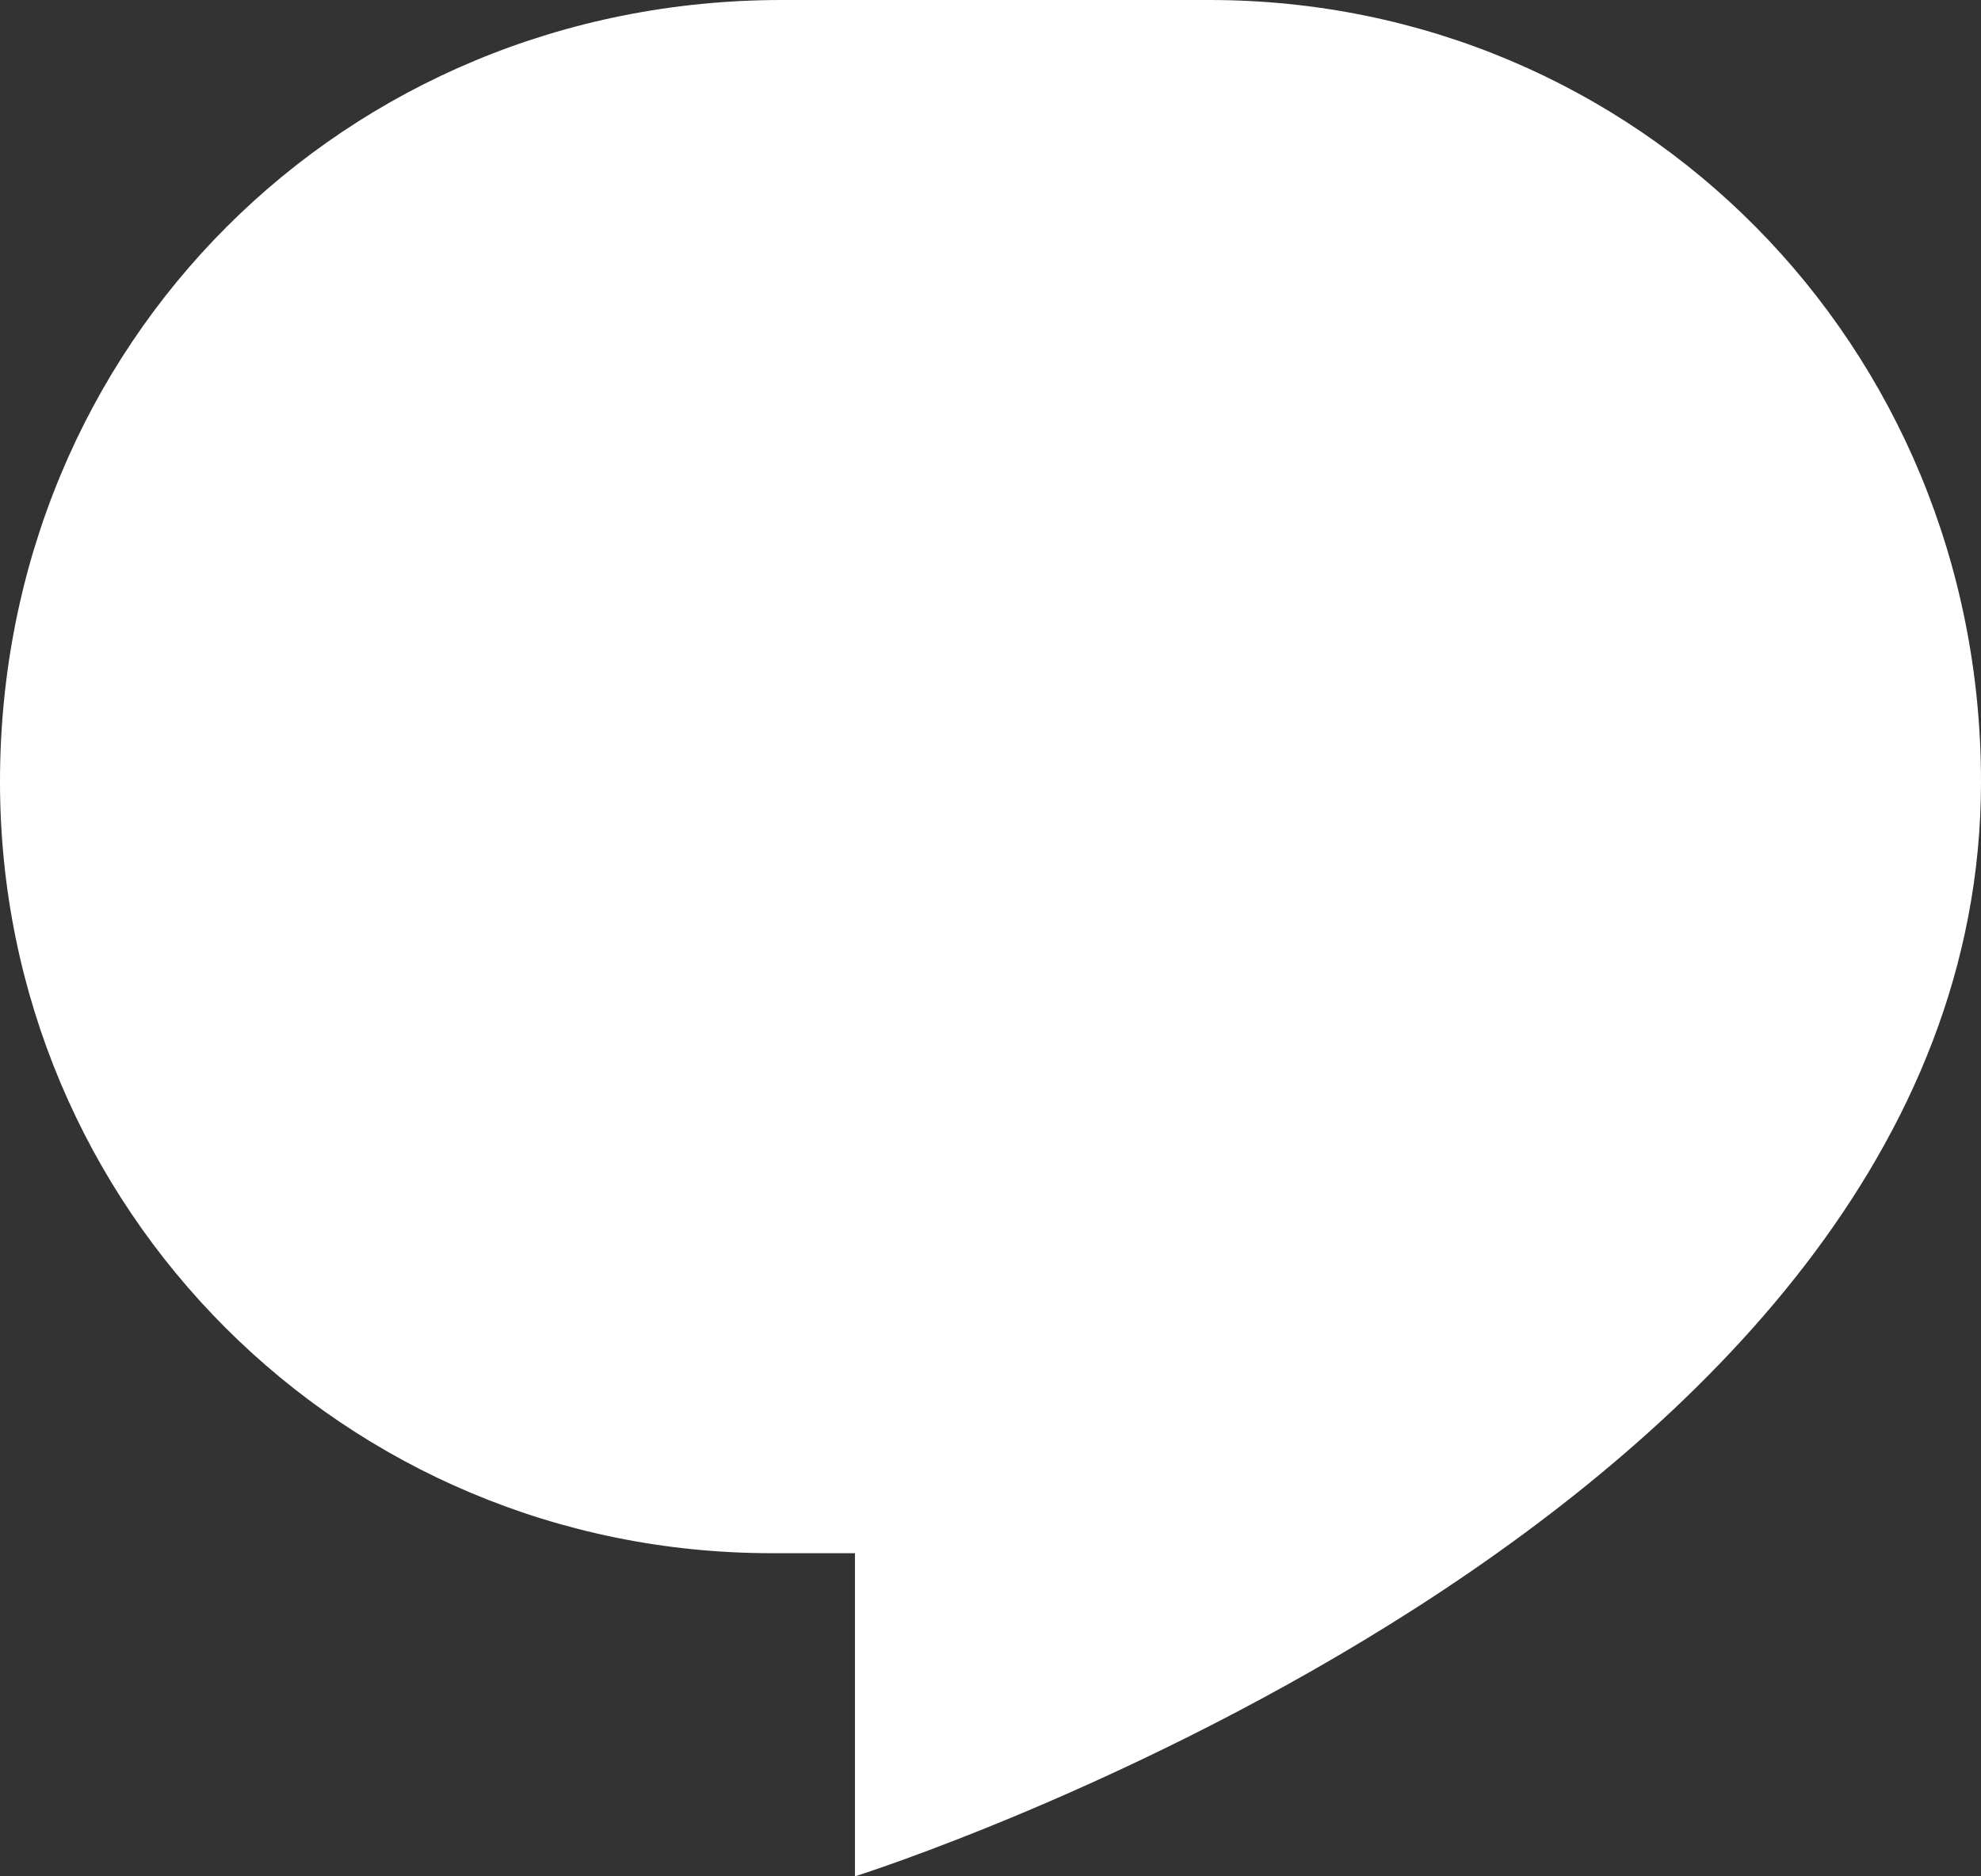 <?xml version="1.0" encoding="utf-8"?>
<!-- Generator: Adobe Illustrator 24.3.0, SVG Export Plug-In . SVG Version: 6.00 Build 0)  -->
<svg version="1.1" id="icons" xmlns="http://www.w3.org/2000/svg" xmlns:xlink="http://www.w3.org/1999/xlink" x="0px" y="0px"
	 viewBox="0 0 19 18" style="enable-background:new 0 0 19 18;" xml:space="preserve">
<rect x="0" y="0" width="19" height="18" fill="#333333" stroke="none"/>
<style type="text/css">
	.st0{fill:#FFFFFF;}
</style>
<path class="st0" d="M11.6,0c-0.7,0-3.4,0-4.1,0C3.3,0,0,3.3,0,7.5c0,4.1,3.3,7.4,7.4,7.4c0.7,0,0.8,0,0.8,0V18
	C8.2,18,19,14.6,19,7.5C19,3.3,15.7,0,11.6,0z"/>
</svg>
